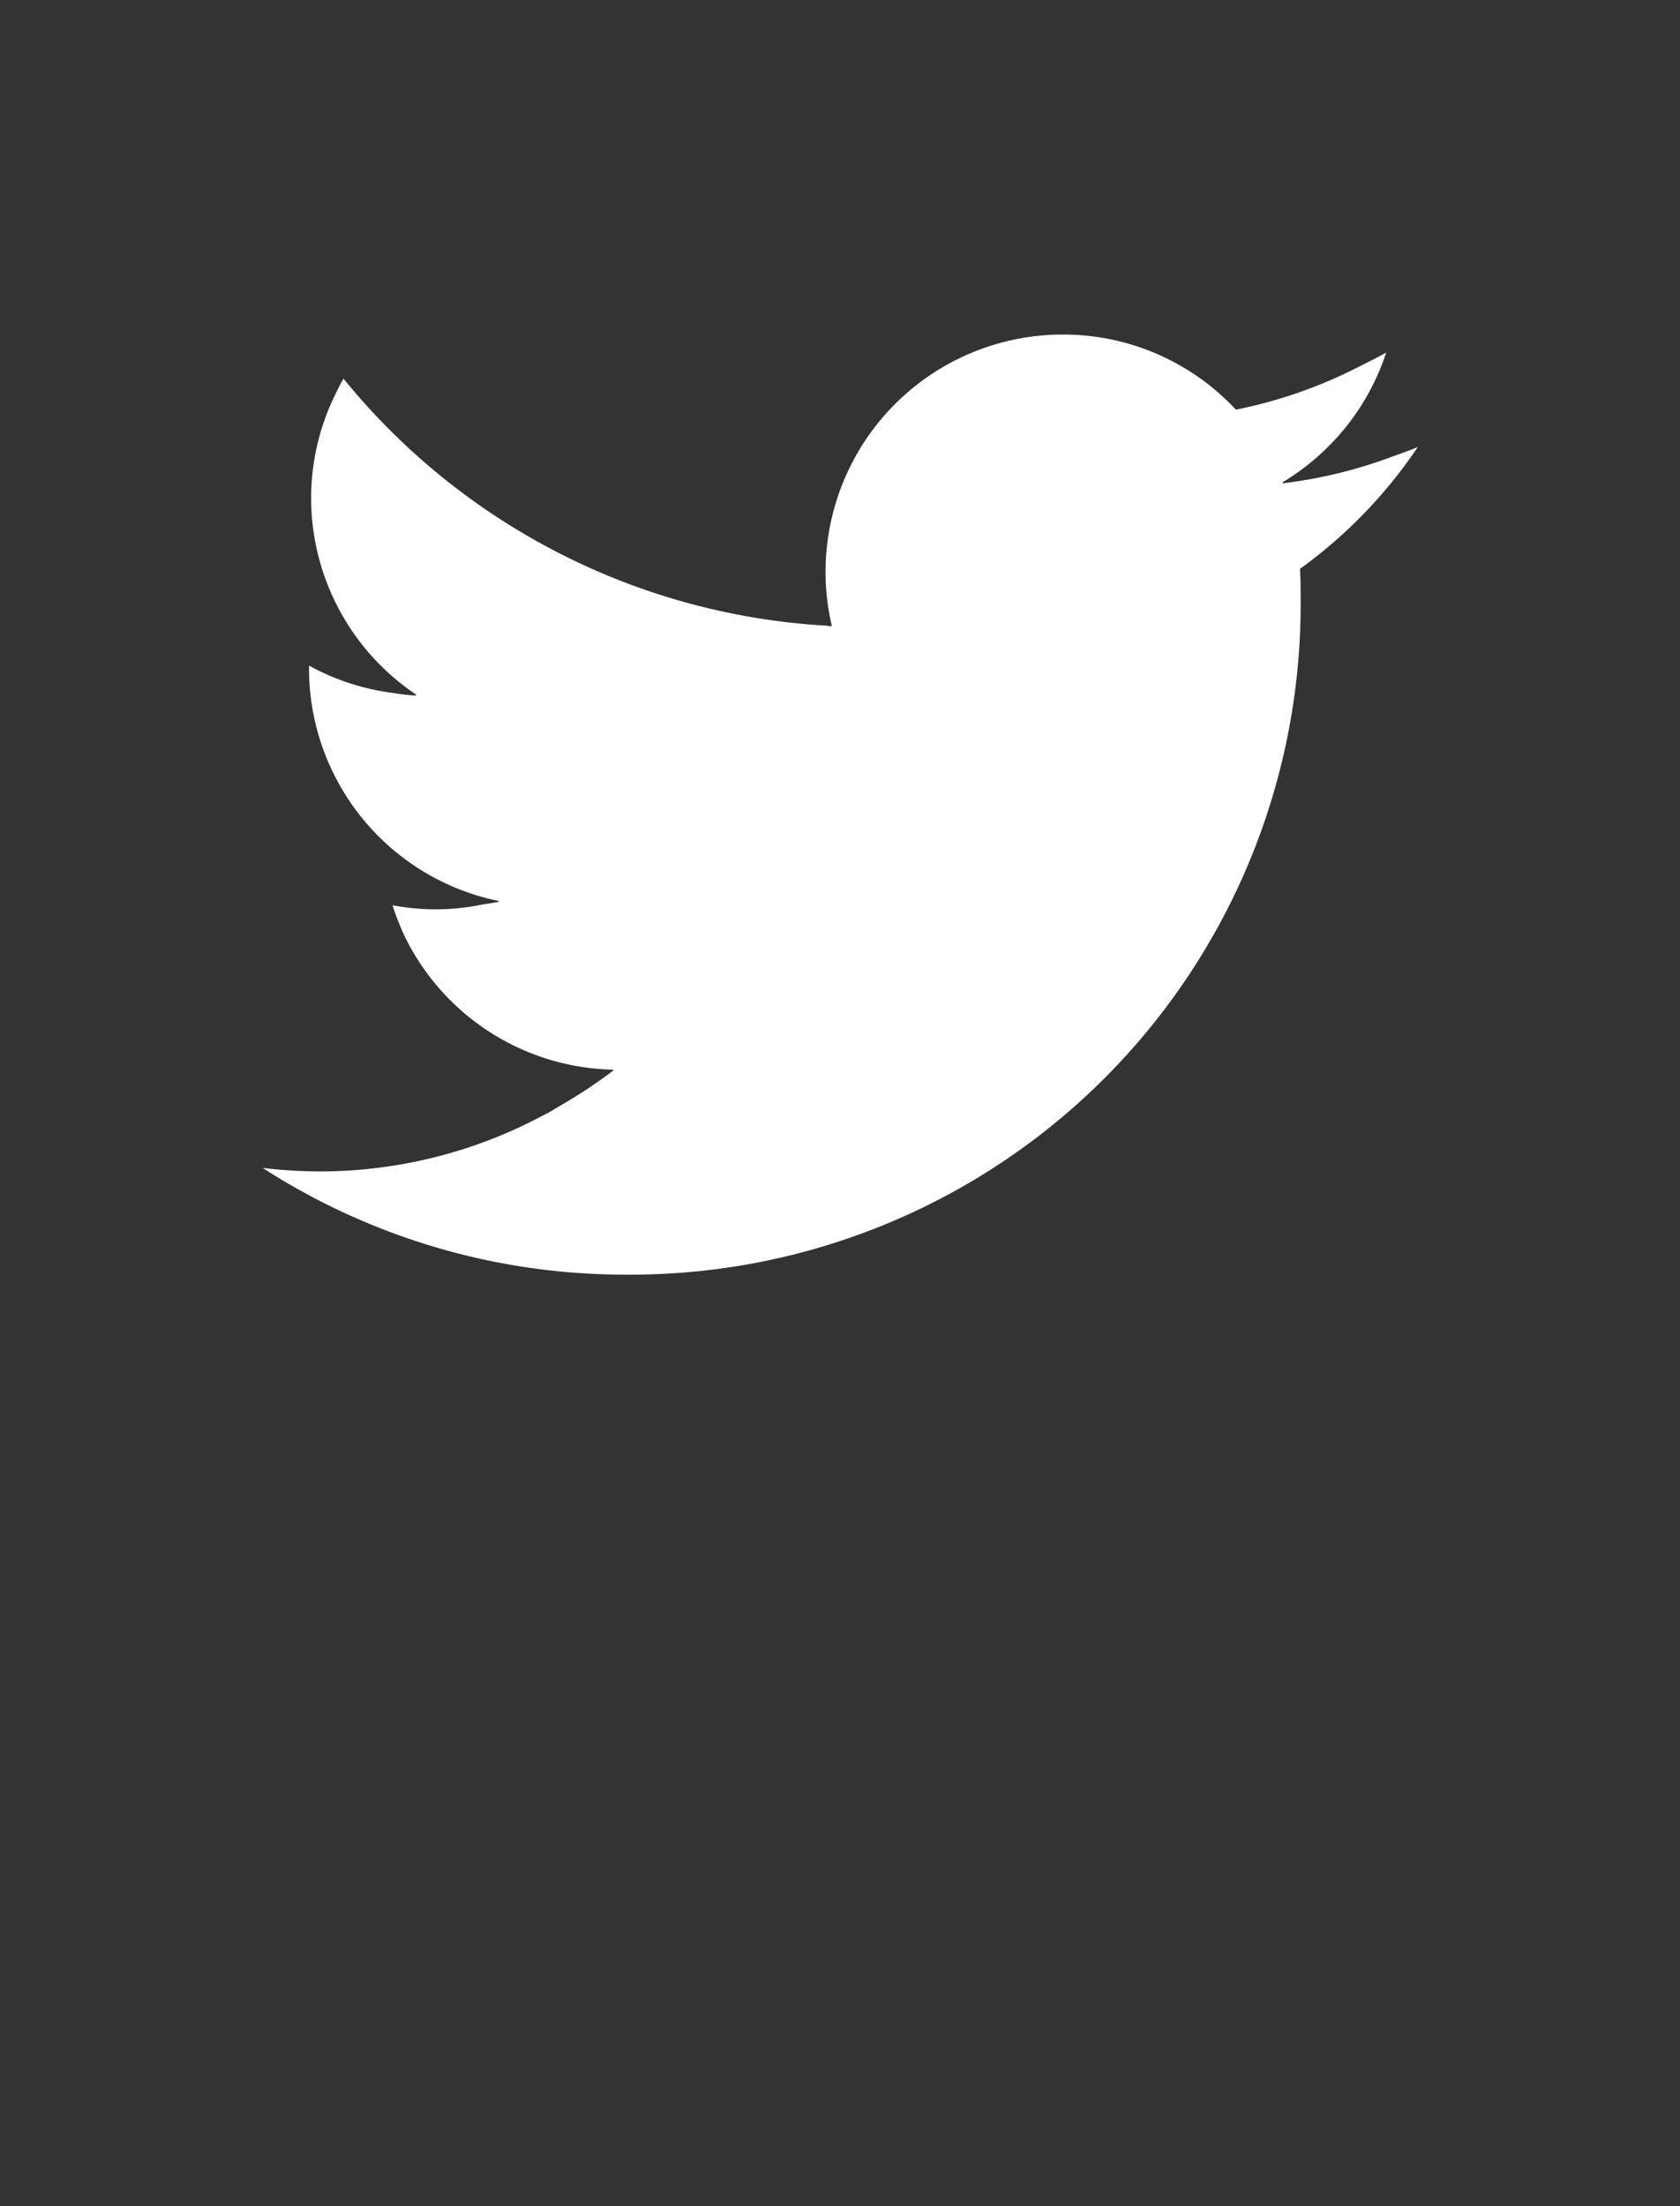<svg xmlns="http://www.w3.org/2000/svg" xmlns:xlink="http://www.w3.org/1999/xlink" width="32" height="42" viewBox="0 0 32 42">
  <rect x="0" y="0" width="32" height="42" fill="#333333" stroke="none"/>
  <defs>
    <clipPath id="clip-path">
      <rect id="長方形_2569" data-name="長方形 2569" width="32" height="42" transform="translate(217 4264)" fill="none" stroke="#707070" stroke-width="1"/>
    </clipPath>
  </defs>
  <g id="マスクグループ_6" data-name="マスクグループ 6" transform="translate(-217 -4264)" clip-path="url(#clip-path)">
    <path id="パス_11159" data-name="パス 11159" d="M-342.659,114.51h.013a4.405,4.405,0,0,1-.119-1.028,4.518,4.518,0,0,1,4.516-4.516,4.494,4.494,0,0,1,3.3,1.43,9.014,9.014,0,0,0,2.385-.839c.16-.08.321-.159.477-.248a4.5,4.5,0,0,1-1.447,2.1,4.2,4.2,0,0,1-.533.373l.024,0c-.008,0-.015.012-.023.017a8.967,8.967,0,0,0,2.119-.518c.154-.054.308-.11.461-.172a9.142,9.142,0,0,1-2.243,2.318c.013.2.013.389.013.587a12.762,12.762,0,0,1-12.848,12.849,12.739,12.739,0,0,1-6.922-2.031,9.7,9.7,0,0,0,1.081.066,9.019,9.019,0,0,0,4.261-1.067c.027-.014.055-.026.082-.041.081-.044.159-.094.238-.141a9.436,9.436,0,0,0,1.022-.676l-.016,0,.016-.012a4.519,4.519,0,0,1-3.949-2.478,4.55,4.55,0,0,1-.262-.652,4.547,4.547,0,0,0,.842.078,4.5,4.5,0,0,0,.869-.092c.107-.017.215-.031.321-.053-.008,0-.016-.005-.024-.007l.027-.005a4.519,4.519,0,0,1-3.626-4.43v-.053a4.521,4.521,0,0,0,1.579.518c.154.024.308.043.464.053l-.017-.013.024,0a4.509,4.509,0,0,1-2.01-3.758,4.478,4.478,0,0,1,.467-1.976c.049-.1.093-.194.15-.287a12.8,12.8,0,0,0,9.161,4.7c.044,0,.087.012.131.014A.02.02,0,0,1-342.659,114.51Z" transform="translate(575.49 4161.403)" fill="#fff"/>
  </g>
</svg>
